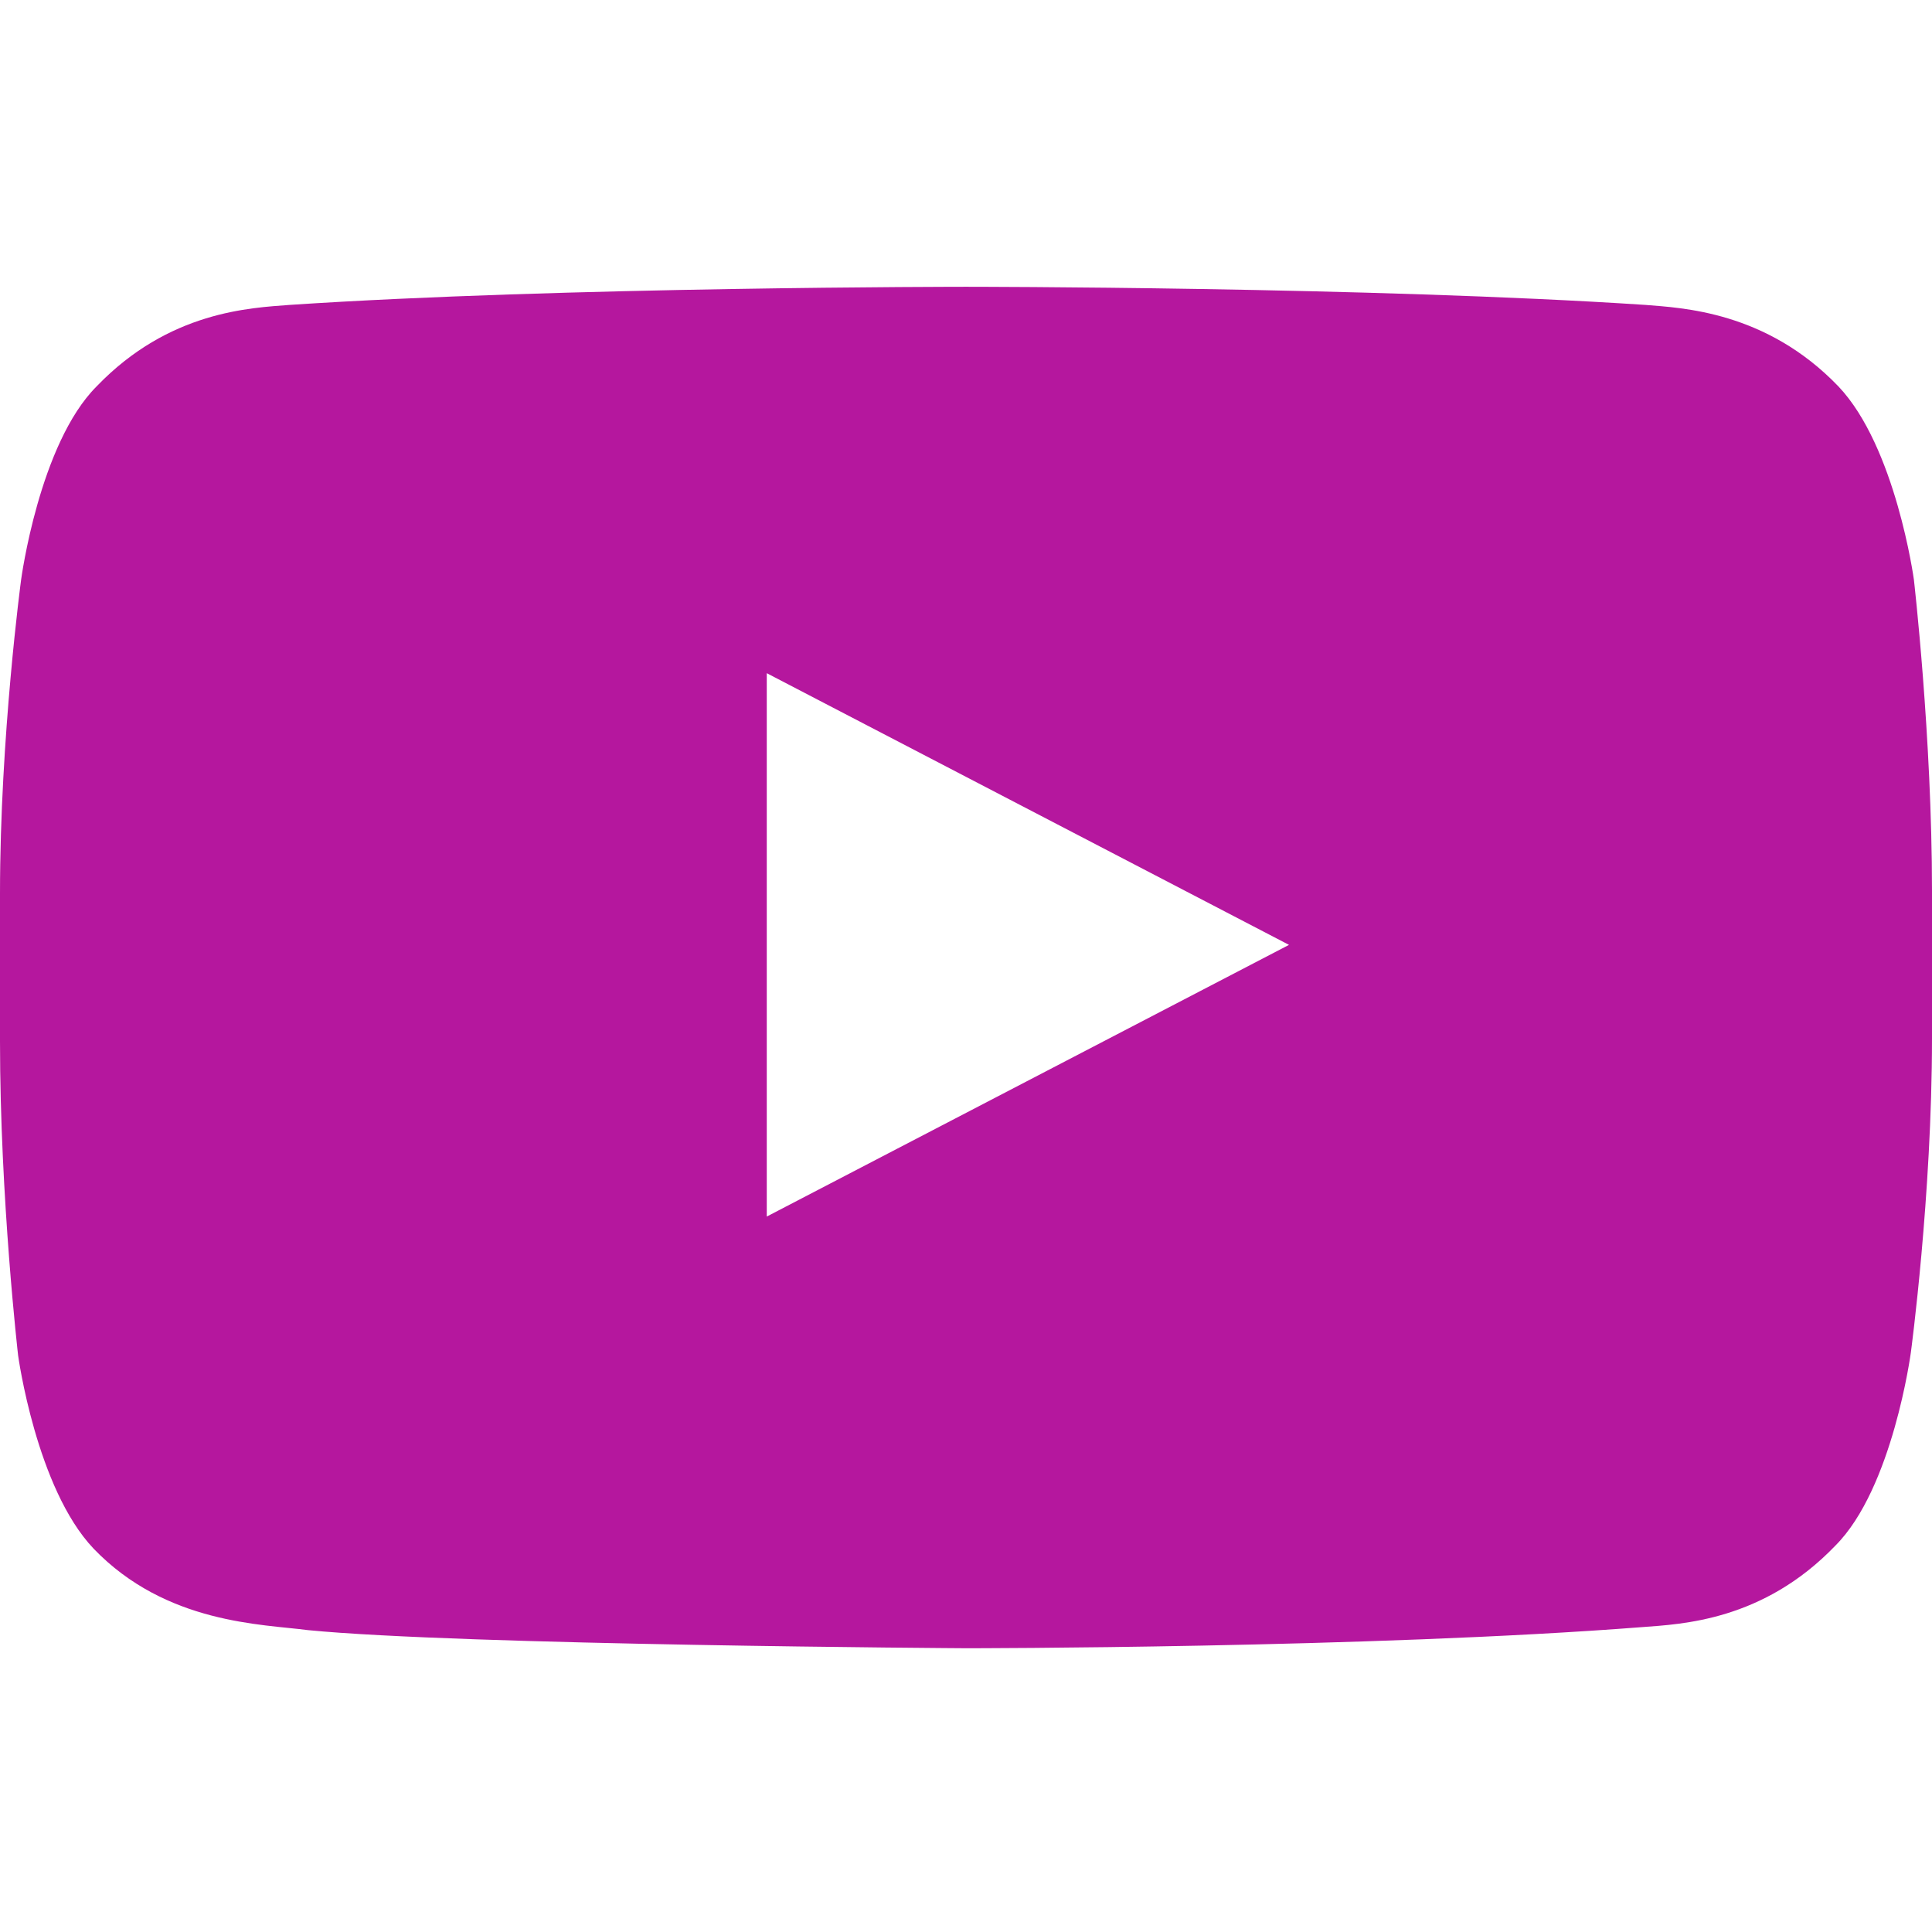<svg xmlns="http://www.w3.org/2000/svg" height="64" width="64" viewBox="0 0 64 64"><title>logo youtube</title><g fill="#B5179E" class="nc-icon-wrapper"><path fill="#B5179E" d="M63.4,19.2c0,0-0.6-4.4-2.5-6.4c-2.4-2.5-5.2-2.6-6.4-2.7C45.4,9.5,32,9.5,32,9.5h0c0,0-13.4,0-22.4,0.6 c-1.3,0.1-4,0.2-6.4,2.7c-1.9,1.9-2.5,6.4-2.5,6.4S0,24.4,0,29.6v4.9c0,5.2,0.6,10.4,0.6,10.4s0.6,4.4,2.5,6.4 c2.4,2.5,5.6,2.5,7.1,2.7c5.1,0.5,21.8,0.6,21.8,0.6s13.4,0,22.4-0.7c1.3-0.1,4-0.2,6.4-2.7c1.9-1.9,2.5-6.4,2.5-6.4 S64,39.6,64,34.4v-4.9C64,24.4,63.4,19.2,63.4,19.2z M25.4,40.3l0-18l17.3,9L25.4,40.3z"></path></g></svg>